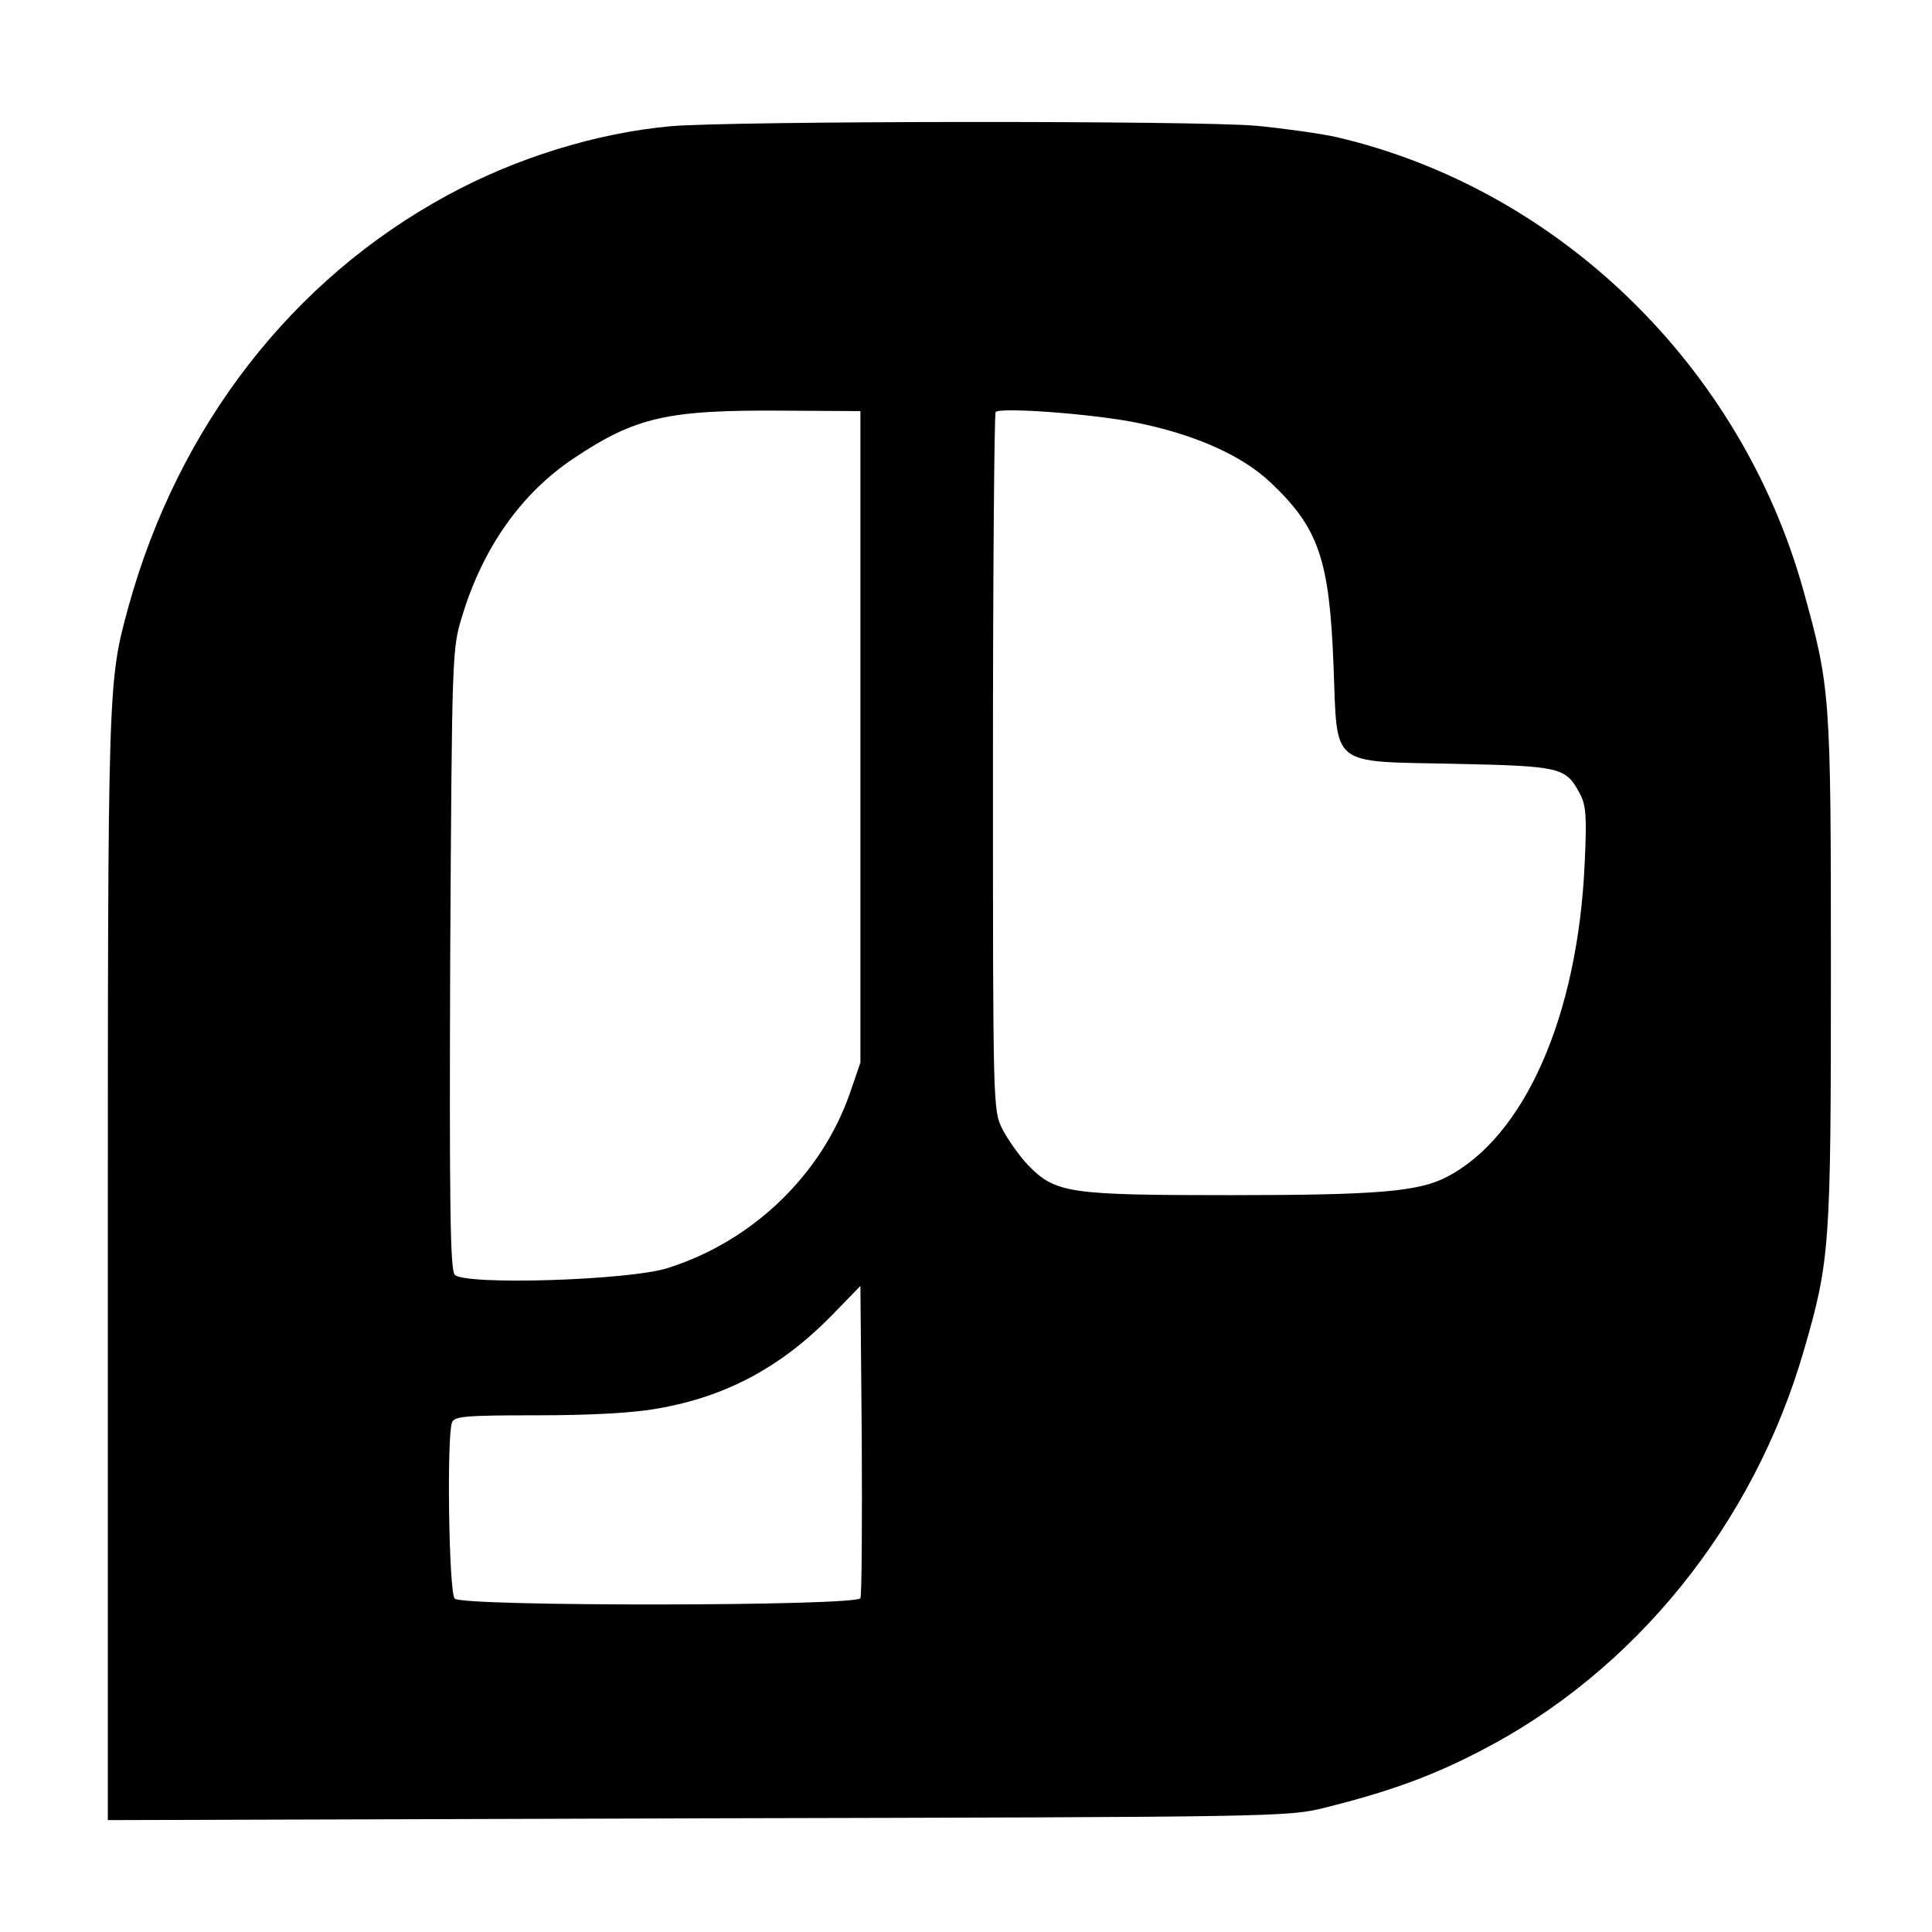 <?xml version="1.0" standalone="no"?>
<!DOCTYPE svg PUBLIC "-//W3C//DTD SVG 20010904//EN"
 "http://www.w3.org/TR/2001/REC-SVG-20010904/DTD/svg10.dtd">
<svg version="1.0" xmlns="http://www.w3.org/2000/svg"
 width="430pt" height="430pt" viewBox="0 0 430 430"
 preserveAspectRatio="xMidYMid meet">
<g transform="translate(0,430) scale(0.1,-0.1)"
fill="#000000" stroke="none">
<path d="M1492 4019 c-164 -15 -343 -70 -497 -154 -346 -188 -598 -514 -709
-915 -46 -169 -46 -161 -46 -1468 l0 -1233 1313 4 c1294 3 1313 3 1397 24 140
35 235 69 343 125 345 177 610 505 722 893 58 200 60 231 60 845 0 614 -1 629
-61 845 -139 501 -546 895 -1040 1010 -36 8 -116 19 -177 25 -133 12 -1171 11
-1305 -1z m423 -1359 l0 -725 -23 -67 c-63 -182 -216 -330 -405 -390 -86 -28
-455 -39 -475 -15 -10 12 -12 156 -10 704 4 683 4 689 27 763 46 151 131 272
248 350 138 92 208 108 468 106 l170 -1 0 -725z m611 700 c131 -26 238 -73
302 -134 107 -101 131 -171 140 -408 9 -228 -11 -212 270 -218 237 -5 247 -8
278 -66 14 -26 16 -50 11 -155 -15 -340 -134 -610 -308 -699 -62 -32 -153 -40
-480 -40 -360 0 -390 4 -451 67 -20 21 -45 57 -57 80 -21 42 -21 49 -21 816 0
425 3 777 6 780 11 11 213 -4 310 -23z m-611 -2617 c-6 -18 -885 -19 -903 -1
-13 13 -18 361 -6 392 5 14 31 16 189 16 117 0 213 5 268 15 152 26 275 92
387 206 l65 67 3 -342 c1 -187 0 -347 -3 -353z"/>
</g>
</svg>
